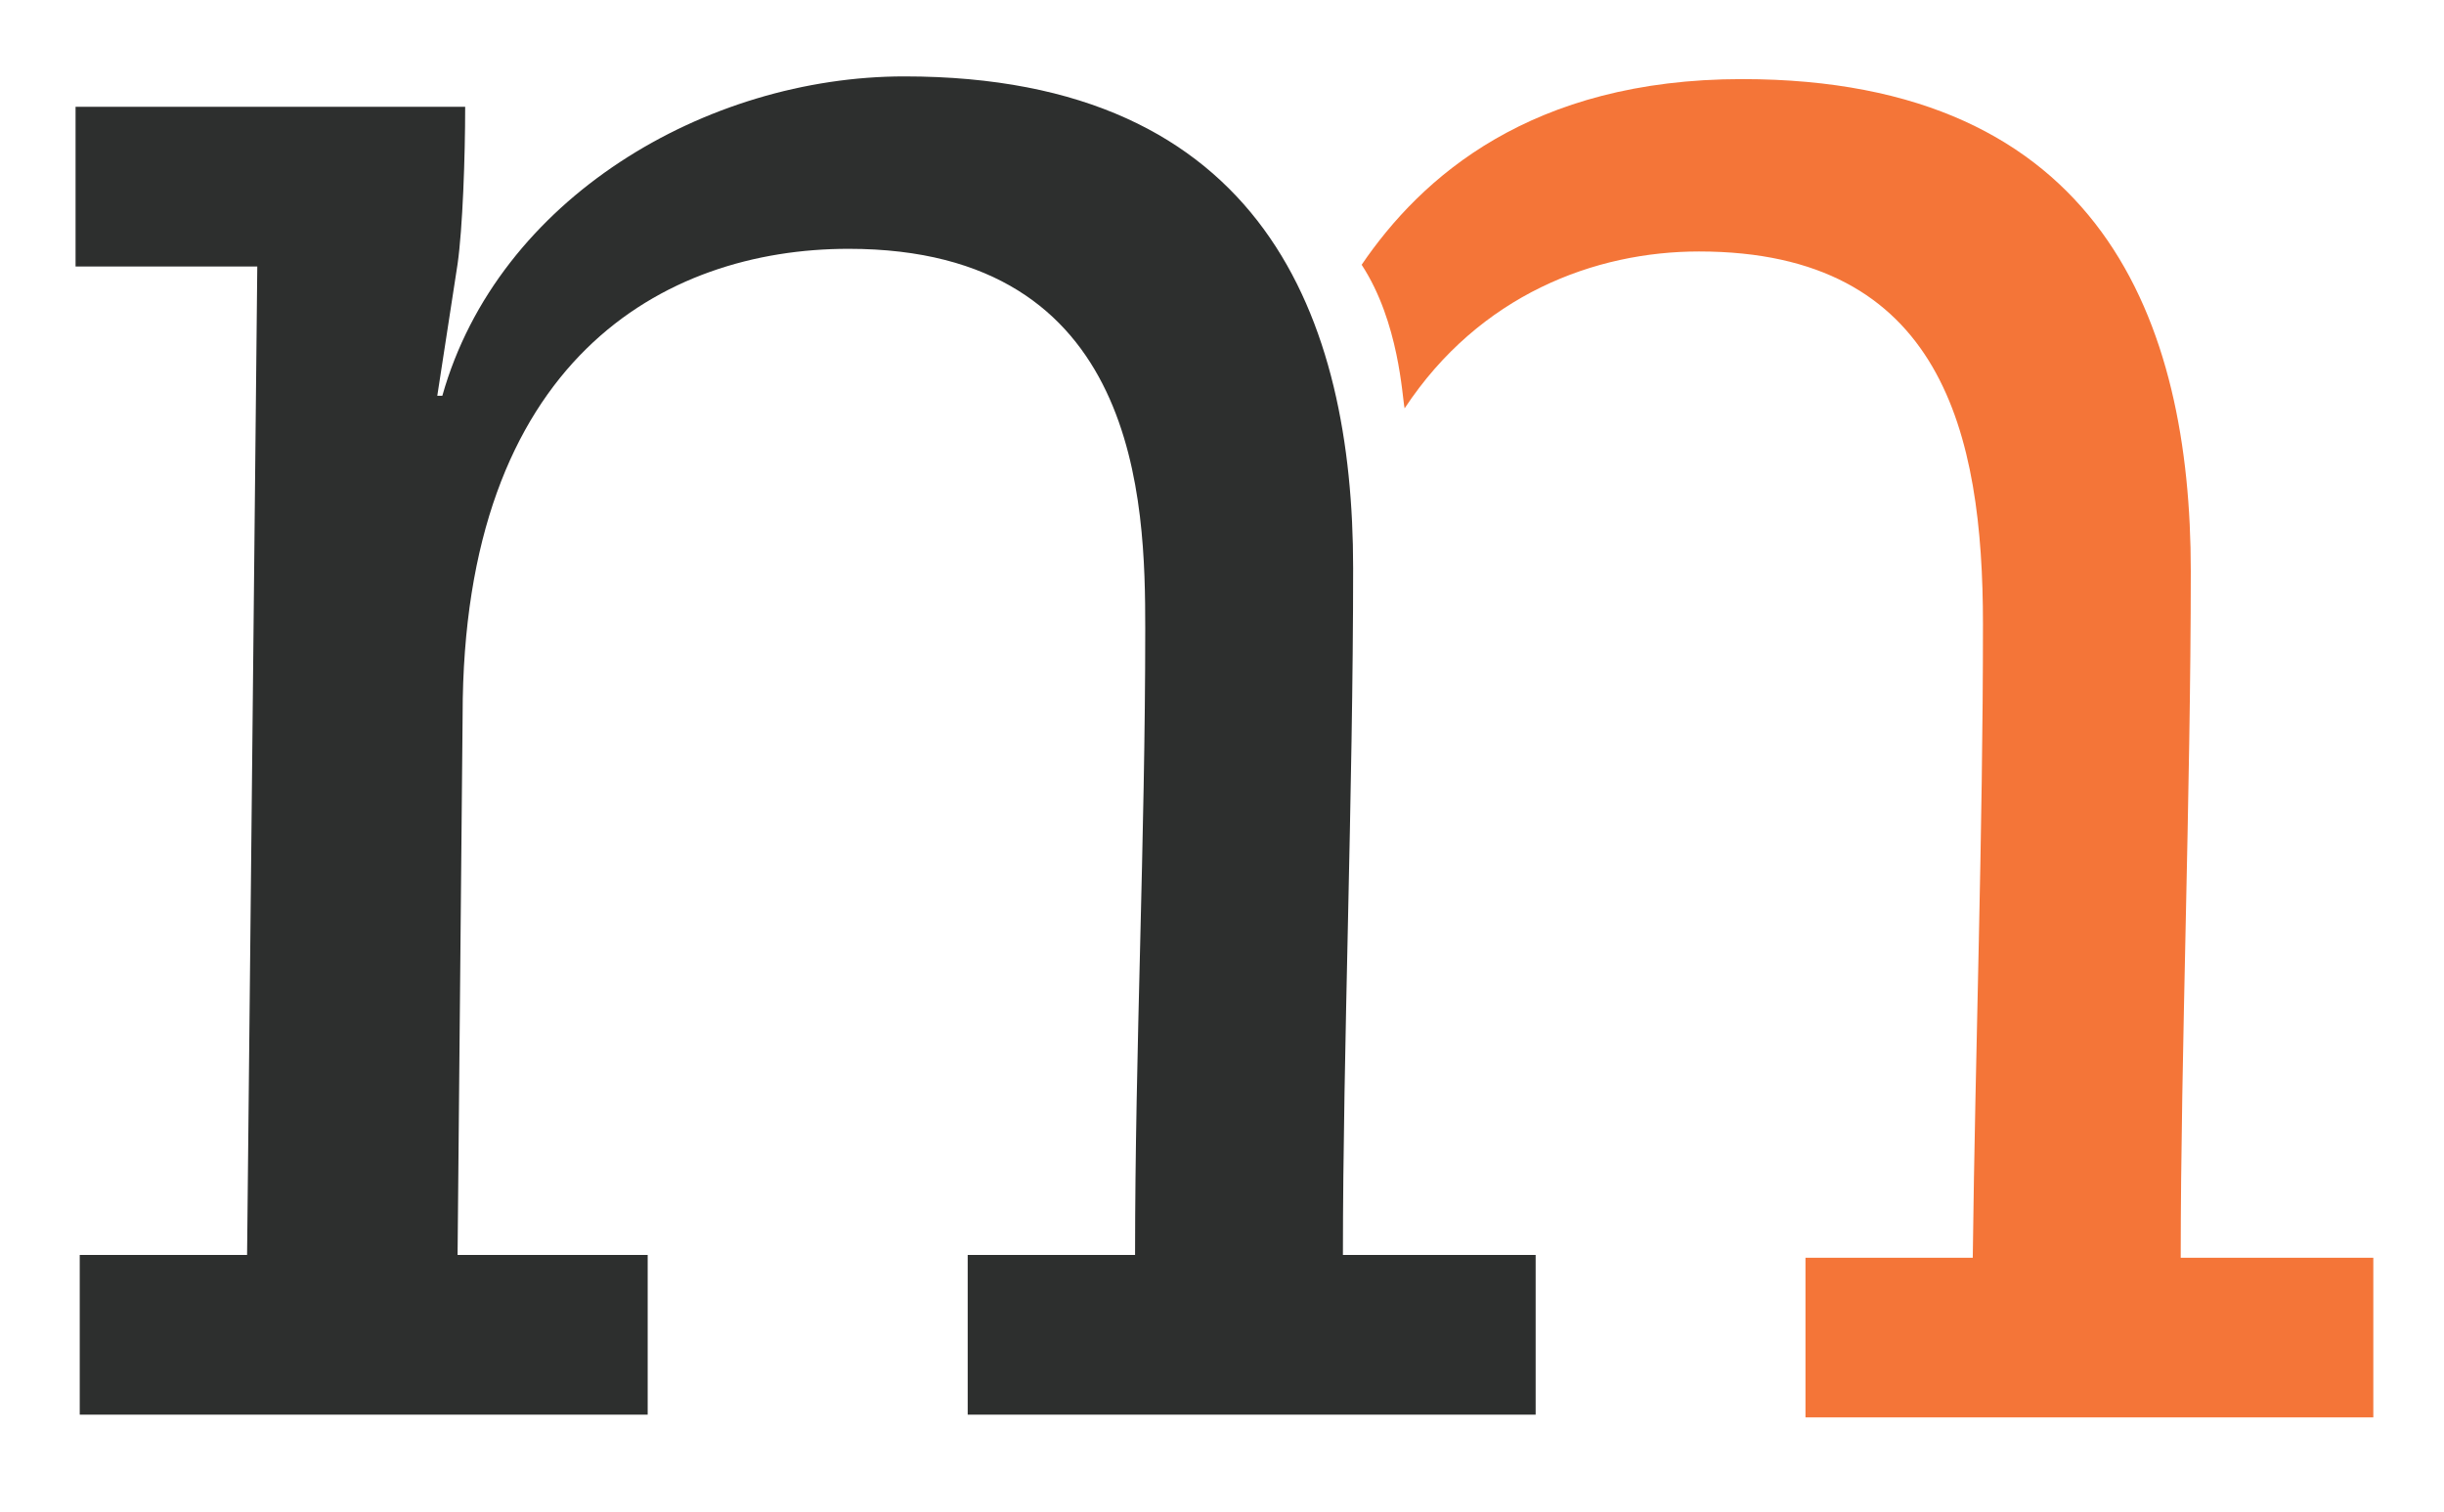 <?xml version="1.0" encoding="utf-8"?>
<!-- Generator: Adobe Illustrator 16.0.0, SVG Export Plug-In . SVG Version: 6.00 Build 0)  -->
<svg version="1.2" baseProfile="tiny" xmlns="http://www.w3.org/2000/svg" xmlns:xlink="http://www.w3.org/1999/xlink" x="0px"
	 y="0px" width="117.667px" height="72.805px" viewBox="0 0 117.667 72.805" xml:space="preserve">
<g id="Layer_1">
</g>
<g id="Layer_1_1_">
</g>
<g id="Layer_1_2_">
</g>
<g id="Layer_1_3_">
</g>
<g id="Layer_1_4_">
</g>
<g id="Layer_1_5_">
</g>
<g id="Layer_1_6_">
</g>
<g id="Layer_1_7_">
</g>
<g id="Layer_1_8_">
</g>
<g id="Layer_1_9_">
</g>
<g id="Layer_1_10_">
</g>
<g id="Layer_1_11_">
</g>
<g id="Layer_1_12_">
</g>
<g id="Layer_1_13_">
	<path fill-rule="evenodd" fill="#F47538" d="M104.991,60.569c0-9.766,0.485-22.342,0.485-33.078
		c0-11.963-4.269-23.682-21.602-23.682c-10.179,0-15.457,4.74-18.317,8.941c1.812,2.77,1.951,6.385,2.069,6.914
		C71.238,14.19,76.8,12.11,81.8,12.11c11.715,0,13.67,8.785,13.67,17.939c0,10.135-0.364,20.266-0.491,30.52h-8.054v7.686h27.339
		v-7.686H104.991z"/>
	<path fill-rule="evenodd" fill="#2D2F2E" d="M46.59,68.124h27.344v-7.689h-9.279c0-9.764,0.492-22.336,0.492-33.078
		c0-11.961-4.275-23.678-21.606-23.678c-9.522,0-19.561,5.861-22.245,15.381h-0.243l0.978-6.352
		c0.243-1.707,0.365-5.125,0.365-7.566H3.638v7.693h8.749l-0.491,47.6H3.839v7.689h27.344v-7.689h-9.153l0.243-25.996
		c0-17.09,9.673-22.457,18.582-22.457c14.035,0,14.283,12.205,14.283,18.303c0,10.135-0.49,20.387-0.49,30.15H46.59V68.124z"/>
</g>
</svg>
